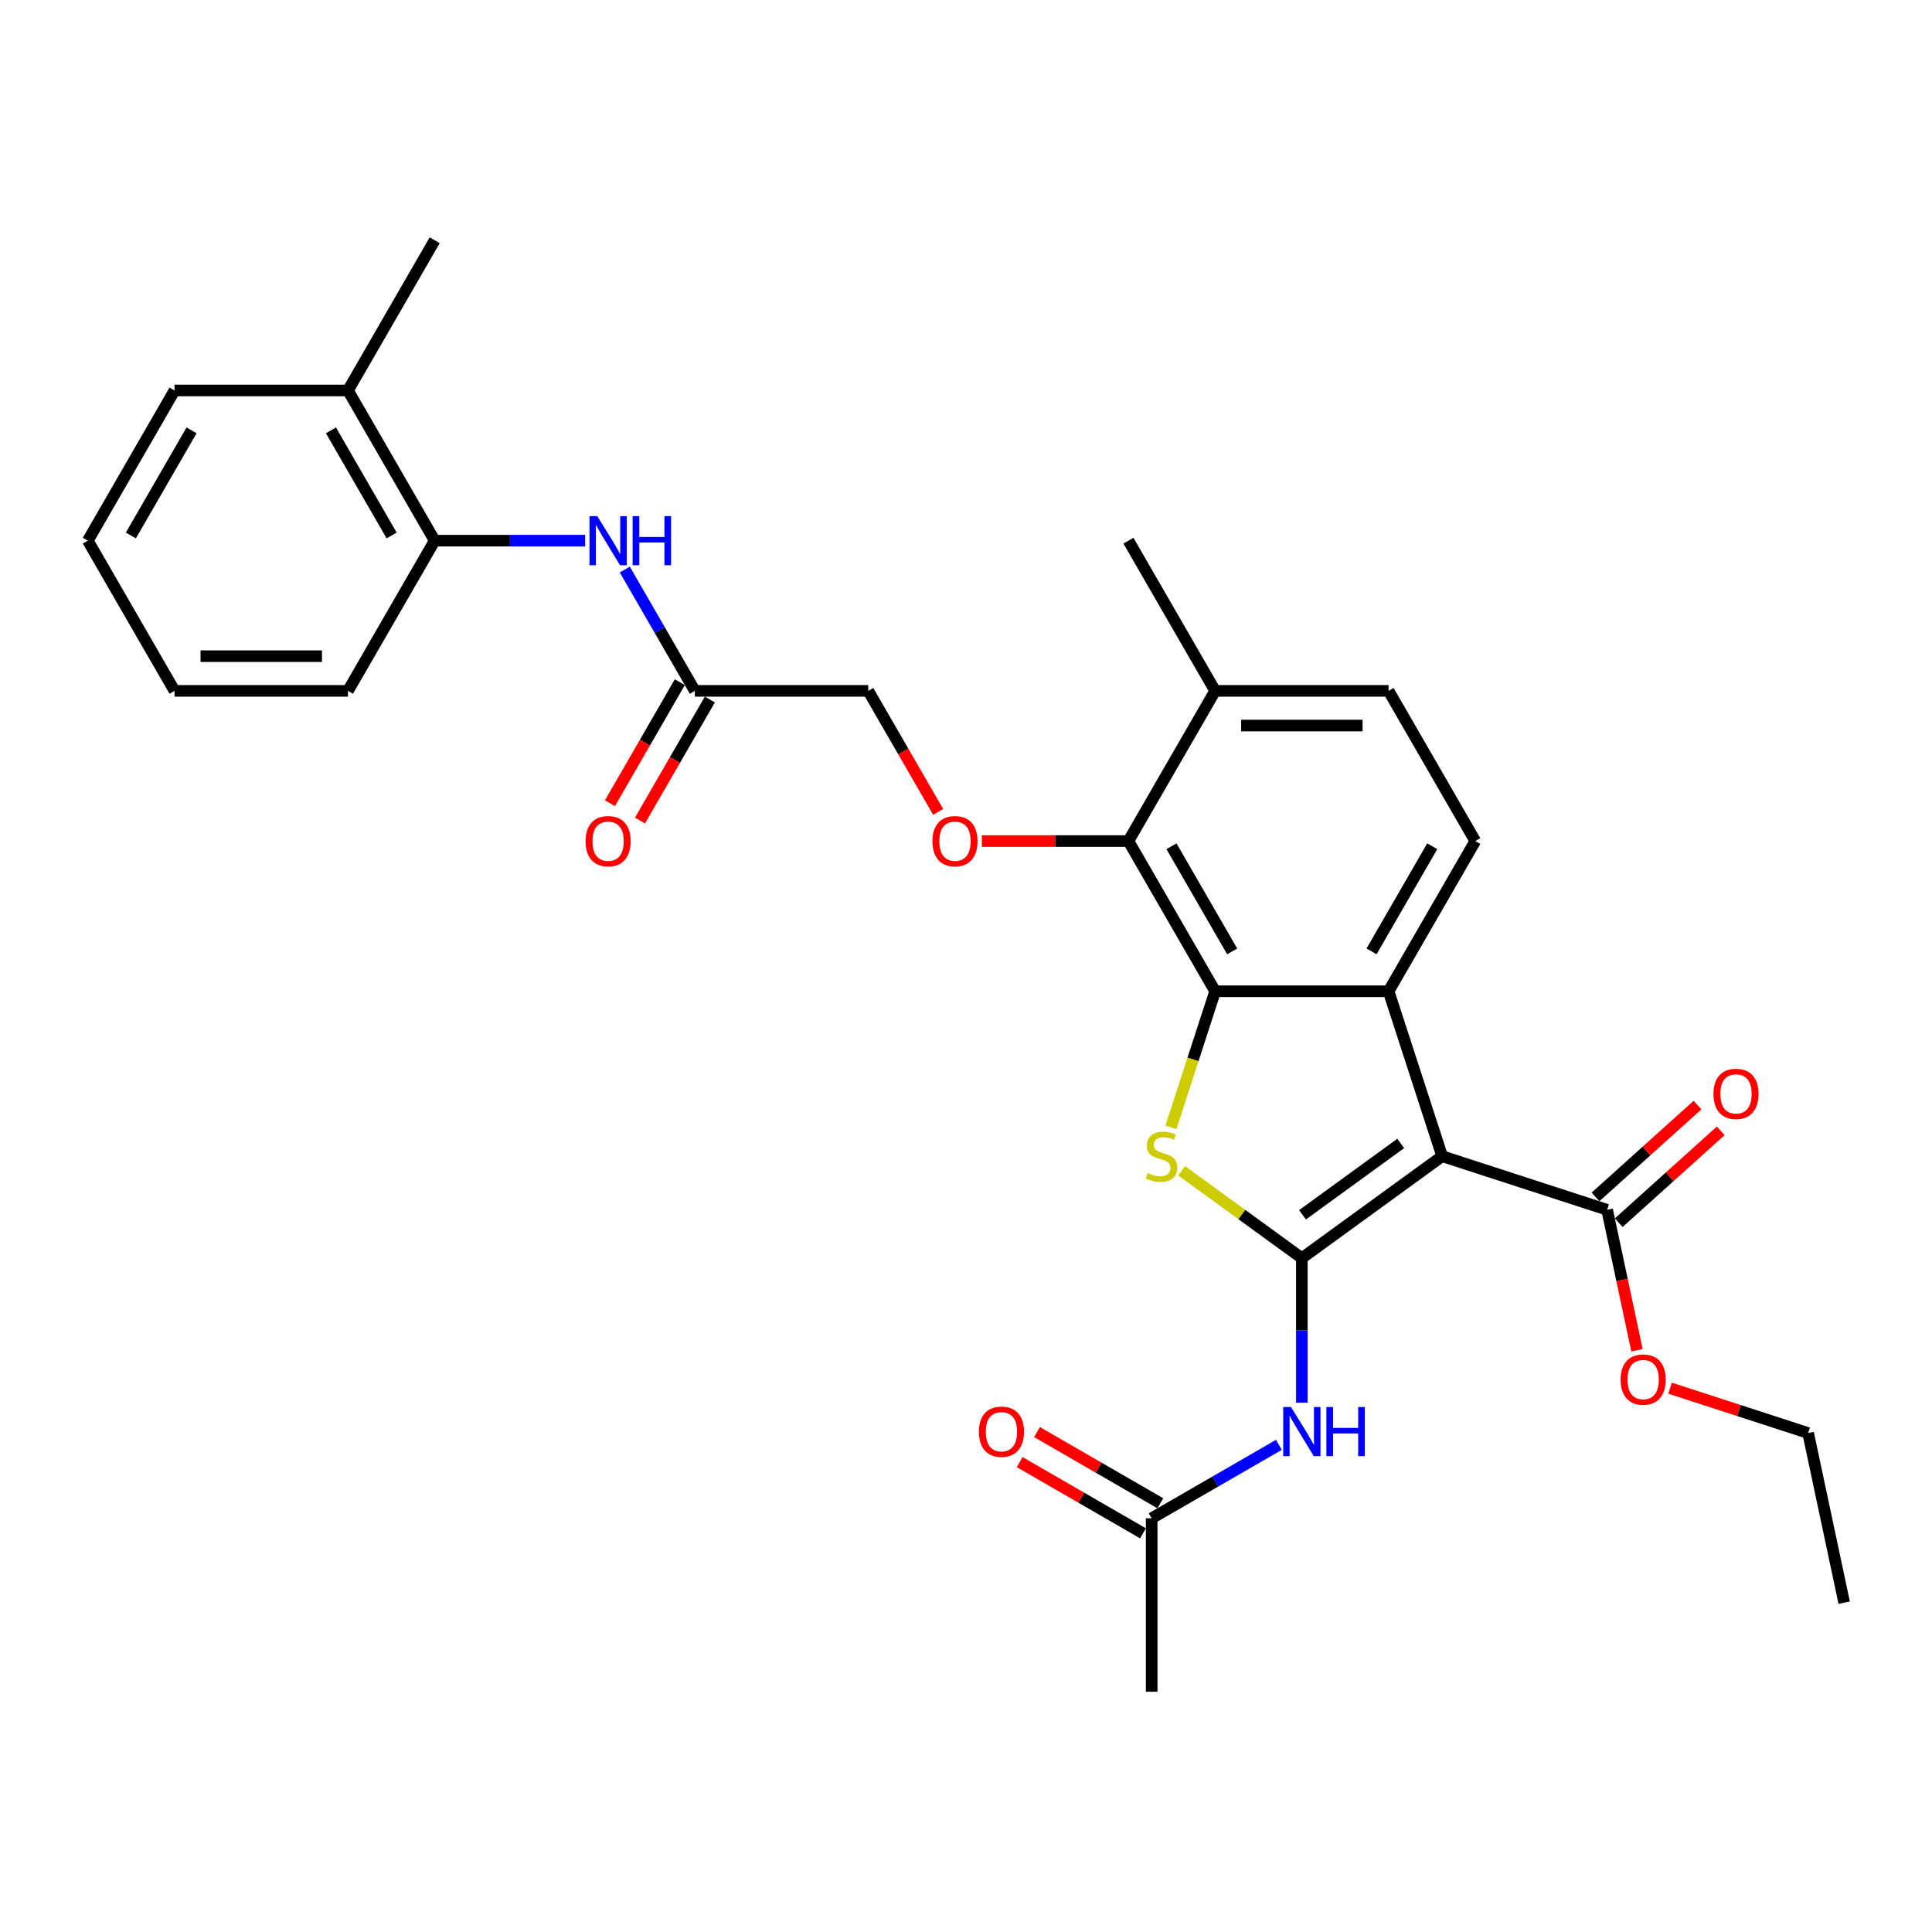 <?xml version='1.0' encoding='iso-8859-1'?>
<svg version='1.1' baseProfile='full'
              xmlns='http://www.w3.org/2000/svg'
                      xmlns:rdkit='http://www.rdkit.org/xml'
                      xmlns:xlink='http://www.w3.org/1999/xlink'
                  xml:space='preserve'
width='1000px' height='1000px' viewBox='0 0 1000 1000'>
<!-- END OF HEADER -->
<rect style='opacity:1.0;fill:#FFFFFF;stroke:none' width='1000' height='1000' x='0' y='0'> </rect>
<path class='bond-0' d='M 673.841,651.215 L 746.466,598.45' style='fill:none;fill-rule:evenodd;stroke:#000000;stroke-width:6px;stroke-linecap:butt;stroke-linejoin:miter;stroke-opacity:1' />
<path class='bond-0' d='M 674.181,628.775 L 725.019,591.84' style='fill:none;fill-rule:evenodd;stroke:#000000;stroke-width:6px;stroke-linecap:butt;stroke-linejoin:miter;stroke-opacity:1' />
<path class='bond-1' d='M 673.841,651.215 L 642.726,628.609' style='fill:none;fill-rule:evenodd;stroke:#000000;stroke-width:6px;stroke-linecap:butt;stroke-linejoin:miter;stroke-opacity:1' />
<path class='bond-1' d='M 642.726,628.609 L 611.611,606.003' style='fill:none;fill-rule:evenodd;stroke:#CCCC00;stroke-width:6px;stroke-linecap:butt;stroke-linejoin:miter;stroke-opacity:1' />
<path class='bond-4' d='M 673.841,651.215 L 673.841,688.622' style='fill:none;fill-rule:evenodd;stroke:#000000;stroke-width:6px;stroke-linecap:butt;stroke-linejoin:miter;stroke-opacity:1' />
<path class='bond-4' d='M 673.841,688.622 L 673.841,726.029' style='fill:none;fill-rule:evenodd;stroke:#0000FF;stroke-width:6px;stroke-linecap:butt;stroke-linejoin:miter;stroke-opacity:1' />
<path class='bond-3' d='M 746.466,598.45 L 718.725,513.074' style='fill:none;fill-rule:evenodd;stroke:#000000;stroke-width:6px;stroke-linecap:butt;stroke-linejoin:miter;stroke-opacity:1' />
<path class='bond-6' d='M 746.466,598.45 L 831.841,626.19' style='fill:none;fill-rule:evenodd;stroke:#000000;stroke-width:6px;stroke-linecap:butt;stroke-linejoin:miter;stroke-opacity:1' />
<path class='bond-2' d='M 606.063,583.53 L 617.51,548.302' style='fill:none;fill-rule:evenodd;stroke:#CCCC00;stroke-width:6px;stroke-linecap:butt;stroke-linejoin:miter;stroke-opacity:1' />
<path class='bond-2' d='M 617.51,548.302 L 628.956,513.074' style='fill:none;fill-rule:evenodd;stroke:#000000;stroke-width:6px;stroke-linecap:butt;stroke-linejoin:miter;stroke-opacity:1' />
<path class='bond-5' d='M 628.956,513.074 L 584.071,435.332' style='fill:none;fill-rule:evenodd;stroke:#000000;stroke-width:6px;stroke-linecap:butt;stroke-linejoin:miter;stroke-opacity:1' />
<path class='bond-5' d='M 637.772,492.436 L 606.352,438.016' style='fill:none;fill-rule:evenodd;stroke:#000000;stroke-width:6px;stroke-linecap:butt;stroke-linejoin:miter;stroke-opacity:1' />
<path class='bond-30' d='M 628.956,513.074 L 718.725,513.074' style='fill:none;fill-rule:evenodd;stroke:#000000;stroke-width:6px;stroke-linecap:butt;stroke-linejoin:miter;stroke-opacity:1' />
<path class='bond-8' d='M 718.725,513.074 L 763.61,435.332' style='fill:none;fill-rule:evenodd;stroke:#000000;stroke-width:6px;stroke-linecap:butt;stroke-linejoin:miter;stroke-opacity:1' />
<path class='bond-8' d='M 709.91,492.436 L 741.329,438.016' style='fill:none;fill-rule:evenodd;stroke:#000000;stroke-width:6px;stroke-linecap:butt;stroke-linejoin:miter;stroke-opacity:1' />
<path class='bond-10' d='M 661.955,747.847 L 629.027,766.858' style='fill:none;fill-rule:evenodd;stroke:#0000FF;stroke-width:6px;stroke-linecap:butt;stroke-linejoin:miter;stroke-opacity:1' />
<path class='bond-10' d='M 629.027,766.858 L 596.098,785.869' style='fill:none;fill-rule:evenodd;stroke:#000000;stroke-width:6px;stroke-linecap:butt;stroke-linejoin:miter;stroke-opacity:1' />
<path class='bond-7' d='M 584.071,435.332 L 546.144,435.332' style='fill:none;fill-rule:evenodd;stroke:#000000;stroke-width:6px;stroke-linecap:butt;stroke-linejoin:miter;stroke-opacity:1' />
<path class='bond-7' d='M 546.144,435.332 L 508.216,435.332' style='fill:none;fill-rule:evenodd;stroke:#FF0000;stroke-width:6px;stroke-linecap:butt;stroke-linejoin:miter;stroke-opacity:1' />
<path class='bond-13' d='M 584.071,435.332 L 628.956,357.589' style='fill:none;fill-rule:evenodd;stroke:#000000;stroke-width:6px;stroke-linecap:butt;stroke-linejoin:miter;stroke-opacity:1' />
<path class='bond-14' d='M 837.848,632.862 L 864.247,609.092' style='fill:none;fill-rule:evenodd;stroke:#000000;stroke-width:6px;stroke-linecap:butt;stroke-linejoin:miter;stroke-opacity:1' />
<path class='bond-14' d='M 864.247,609.092 L 890.646,585.322' style='fill:none;fill-rule:evenodd;stroke:#FF0000;stroke-width:6px;stroke-linecap:butt;stroke-linejoin:miter;stroke-opacity:1' />
<path class='bond-14' d='M 825.835,619.519 L 852.233,595.75' style='fill:none;fill-rule:evenodd;stroke:#000000;stroke-width:6px;stroke-linecap:butt;stroke-linejoin:miter;stroke-opacity:1' />
<path class='bond-14' d='M 852.233,595.75 L 878.632,571.98' style='fill:none;fill-rule:evenodd;stroke:#FF0000;stroke-width:6px;stroke-linecap:butt;stroke-linejoin:miter;stroke-opacity:1' />
<path class='bond-20' d='M 831.841,626.19 L 839.569,662.545' style='fill:none;fill-rule:evenodd;stroke:#000000;stroke-width:6px;stroke-linecap:butt;stroke-linejoin:miter;stroke-opacity:1' />
<path class='bond-20' d='M 839.569,662.545 L 847.296,698.899' style='fill:none;fill-rule:evenodd;stroke:#FF0000;stroke-width:6px;stroke-linecap:butt;stroke-linejoin:miter;stroke-opacity:1' />
<path class='bond-19' d='M 485.584,420.232 L 467.501,388.911' style='fill:none;fill-rule:evenodd;stroke:#FF0000;stroke-width:6px;stroke-linecap:butt;stroke-linejoin:miter;stroke-opacity:1' />
<path class='bond-19' d='M 467.501,388.911 L 449.417,357.589' style='fill:none;fill-rule:evenodd;stroke:#000000;stroke-width:6px;stroke-linecap:butt;stroke-linejoin:miter;stroke-opacity:1' />
<path class='bond-15' d='M 763.61,435.332 L 718.725,357.589' style='fill:none;fill-rule:evenodd;stroke:#000000;stroke-width:6px;stroke-linecap:butt;stroke-linejoin:miter;stroke-opacity:1' />
<path class='bond-9' d='M 323.397,294.802 L 341.523,326.196' style='fill:none;fill-rule:evenodd;stroke:#0000FF;stroke-width:6px;stroke-linecap:butt;stroke-linejoin:miter;stroke-opacity:1' />
<path class='bond-9' d='M 341.523,326.196 L 359.648,357.589' style='fill:none;fill-rule:evenodd;stroke:#000000;stroke-width:6px;stroke-linecap:butt;stroke-linejoin:miter;stroke-opacity:1' />
<path class='bond-12' d='M 302.877,279.846 L 263.935,279.846' style='fill:none;fill-rule:evenodd;stroke:#0000FF;stroke-width:6px;stroke-linecap:butt;stroke-linejoin:miter;stroke-opacity:1' />
<path class='bond-12' d='M 263.935,279.846 L 224.993,279.846' style='fill:none;fill-rule:evenodd;stroke:#000000;stroke-width:6px;stroke-linecap:butt;stroke-linejoin:miter;stroke-opacity:1' />
<path class='bond-16' d='M 600.586,778.095 L 568.672,759.669' style='fill:none;fill-rule:evenodd;stroke:#000000;stroke-width:6px;stroke-linecap:butt;stroke-linejoin:miter;stroke-opacity:1' />
<path class='bond-16' d='M 568.672,759.669 L 536.758,741.244' style='fill:none;fill-rule:evenodd;stroke:#FF0000;stroke-width:6px;stroke-linecap:butt;stroke-linejoin:miter;stroke-opacity:1' />
<path class='bond-16' d='M 591.61,793.644 L 559.695,775.218' style='fill:none;fill-rule:evenodd;stroke:#000000;stroke-width:6px;stroke-linecap:butt;stroke-linejoin:miter;stroke-opacity:1' />
<path class='bond-16' d='M 559.695,775.218 L 527.781,756.792' style='fill:none;fill-rule:evenodd;stroke:#FF0000;stroke-width:6px;stroke-linecap:butt;stroke-linejoin:miter;stroke-opacity:1' />
<path class='bond-21' d='M 596.098,785.869 L 596.098,875.639' style='fill:none;fill-rule:evenodd;stroke:#000000;stroke-width:6px;stroke-linecap:butt;stroke-linejoin:miter;stroke-opacity:1' />
<path class='bond-11' d='M 359.648,357.589 L 449.417,357.589' style='fill:none;fill-rule:evenodd;stroke:#000000;stroke-width:6px;stroke-linecap:butt;stroke-linejoin:miter;stroke-opacity:1' />
<path class='bond-17' d='M 351.873,353.101 L 333.79,384.422' style='fill:none;fill-rule:evenodd;stroke:#000000;stroke-width:6px;stroke-linecap:butt;stroke-linejoin:miter;stroke-opacity:1' />
<path class='bond-17' d='M 333.79,384.422 L 315.706,415.744' style='fill:none;fill-rule:evenodd;stroke:#FF0000;stroke-width:6px;stroke-linecap:butt;stroke-linejoin:miter;stroke-opacity:1' />
<path class='bond-17' d='M 367.422,362.078 L 349.338,393.399' style='fill:none;fill-rule:evenodd;stroke:#000000;stroke-width:6px;stroke-linecap:butt;stroke-linejoin:miter;stroke-opacity:1' />
<path class='bond-17' d='M 349.338,393.399 L 331.255,424.721' style='fill:none;fill-rule:evenodd;stroke:#FF0000;stroke-width:6px;stroke-linecap:butt;stroke-linejoin:miter;stroke-opacity:1' />
<path class='bond-18' d='M 224.993,279.846 L 180.109,202.104' style='fill:none;fill-rule:evenodd;stroke:#000000;stroke-width:6px;stroke-linecap:butt;stroke-linejoin:miter;stroke-opacity:1' />
<path class='bond-18' d='M 202.712,277.162 L 171.293,222.742' style='fill:none;fill-rule:evenodd;stroke:#000000;stroke-width:6px;stroke-linecap:butt;stroke-linejoin:miter;stroke-opacity:1' />
<path class='bond-22' d='M 224.993,279.846 L 180.109,357.589' style='fill:none;fill-rule:evenodd;stroke:#000000;stroke-width:6px;stroke-linecap:butt;stroke-linejoin:miter;stroke-opacity:1' />
<path class='bond-23' d='M 628.956,357.589 L 584.071,279.846' style='fill:none;fill-rule:evenodd;stroke:#000000;stroke-width:6px;stroke-linecap:butt;stroke-linejoin:miter;stroke-opacity:1' />
<path class='bond-31' d='M 628.956,357.589 L 718.725,357.589' style='fill:none;fill-rule:evenodd;stroke:#000000;stroke-width:6px;stroke-linecap:butt;stroke-linejoin:miter;stroke-opacity:1' />
<path class='bond-31' d='M 642.421,375.543 L 705.26,375.543' style='fill:none;fill-rule:evenodd;stroke:#000000;stroke-width:6px;stroke-linecap:butt;stroke-linejoin:miter;stroke-opacity:1' />
<path class='bond-24' d='M 180.109,202.104 L 224.993,124.361' style='fill:none;fill-rule:evenodd;stroke:#000000;stroke-width:6px;stroke-linecap:butt;stroke-linejoin:miter;stroke-opacity:1' />
<path class='bond-25' d='M 180.109,202.104 L 90.339,202.104' style='fill:none;fill-rule:evenodd;stroke:#000000;stroke-width:6px;stroke-linecap:butt;stroke-linejoin:miter;stroke-opacity:1' />
<path class='bond-26' d='M 864.42,718.519 L 900.151,730.129' style='fill:none;fill-rule:evenodd;stroke:#FF0000;stroke-width:6px;stroke-linecap:butt;stroke-linejoin:miter;stroke-opacity:1' />
<path class='bond-26' d='M 900.151,730.129 L 935.881,741.738' style='fill:none;fill-rule:evenodd;stroke:#000000;stroke-width:6px;stroke-linecap:butt;stroke-linejoin:miter;stroke-opacity:1' />
<path class='bond-28' d='M 180.109,357.589 L 90.339,357.589' style='fill:none;fill-rule:evenodd;stroke:#000000;stroke-width:6px;stroke-linecap:butt;stroke-linejoin:miter;stroke-opacity:1' />
<path class='bond-28' d='M 166.643,339.635 L 103.805,339.635' style='fill:none;fill-rule:evenodd;stroke:#000000;stroke-width:6px;stroke-linecap:butt;stroke-linejoin:miter;stroke-opacity:1' />
<path class='bond-32' d='M 90.339,202.104 L 45.455,279.846' style='fill:none;fill-rule:evenodd;stroke:#000000;stroke-width:6px;stroke-linecap:butt;stroke-linejoin:miter;stroke-opacity:1' />
<path class='bond-32' d='M 99.155,222.742 L 67.736,277.162' style='fill:none;fill-rule:evenodd;stroke:#000000;stroke-width:6px;stroke-linecap:butt;stroke-linejoin:miter;stroke-opacity:1' />
<path class='bond-27' d='M 935.881,741.738 L 954.545,829.546' style='fill:none;fill-rule:evenodd;stroke:#000000;stroke-width:6px;stroke-linecap:butt;stroke-linejoin:miter;stroke-opacity:1' />
<path class='bond-29' d='M 90.339,357.589 L 45.455,279.846' style='fill:none;fill-rule:evenodd;stroke:#000000;stroke-width:6px;stroke-linecap:butt;stroke-linejoin:miter;stroke-opacity:1' />
<path  class='atom-2' d='M 594.034 607.176
Q 594.321 607.283, 595.506 607.786
Q 596.691 608.289, 597.984 608.612
Q 599.312 608.899, 600.605 608.899
Q 603.011 608.899, 604.411 607.75
Q 605.812 606.565, 605.812 604.518
Q 605.812 603.118, 605.094 602.256
Q 604.411 601.395, 603.334 600.928
Q 602.257 600.461, 600.462 599.922
Q 598.199 599.24, 596.835 598.594
Q 595.506 597.947, 594.537 596.583
Q 593.603 595.218, 593.603 592.92
Q 593.603 589.724, 595.758 587.75
Q 597.948 585.775, 602.257 585.775
Q 605.201 585.775, 608.541 587.175
L 607.715 589.94
Q 604.663 588.683, 602.365 588.683
Q 599.887 588.683, 598.523 589.724
Q 597.158 590.73, 597.194 592.489
Q 597.194 593.854, 597.876 594.68
Q 598.594 595.506, 599.6 595.972
Q 600.641 596.439, 602.365 596.978
Q 604.663 597.696, 606.027 598.414
Q 607.392 599.132, 608.361 600.605
Q 609.367 602.041, 609.367 604.518
Q 609.367 608.037, 606.997 609.941
Q 604.663 611.808, 600.749 611.808
Q 598.487 611.808, 596.763 611.305
Q 595.075 610.838, 593.065 610.012
L 594.034 607.176
' fill='#CCCC00'/>
<path  class='atom-5' d='M 668.221 728.273
L 676.552 741.739
Q 677.378 743.067, 678.706 745.473
Q 680.035 747.879, 680.107 748.023
L 680.107 728.273
L 683.482 728.273
L 683.482 753.696
L 679.999 753.696
L 671.058 738.974
Q 670.016 737.25, 668.903 735.275
Q 667.826 733.3, 667.503 732.69
L 667.503 753.696
L 664.199 753.696
L 664.199 728.273
L 668.221 728.273
' fill='#0000FF'/>
<path  class='atom-5' d='M 686.534 728.273
L 689.981 728.273
L 689.981 739.082
L 702.98 739.082
L 702.98 728.273
L 706.427 728.273
L 706.427 753.696
L 702.98 753.696
L 702.98 741.954
L 689.981 741.954
L 689.981 753.696
L 686.534 753.696
L 686.534 728.273
' fill='#0000FF'/>
<path  class='atom-8' d='M 482.632 435.403
Q 482.632 429.299, 485.648 425.888
Q 488.664 422.477, 494.302 422.477
Q 499.939 422.477, 502.956 425.888
Q 505.972 429.299, 505.972 435.403
Q 505.972 441.58, 502.92 445.099
Q 499.867 448.582, 494.302 448.582
Q 488.7 448.582, 485.648 445.099
Q 482.632 441.616, 482.632 435.403
M 494.302 445.709
Q 498.18 445.709, 500.262 443.124
Q 502.381 440.502, 502.381 435.403
Q 502.381 430.412, 500.262 427.899
Q 498.18 425.349, 494.302 425.349
Q 490.424 425.349, 488.305 427.863
Q 486.222 430.376, 486.222 435.403
Q 486.222 440.538, 488.305 443.124
Q 490.424 445.709, 494.302 445.709
' fill='#FF0000'/>
<path  class='atom-10' d='M 309.143 267.135
L 317.474 280.6
Q 318.3 281.929, 319.628 284.335
Q 320.957 286.741, 321.029 286.884
L 321.029 267.135
L 324.404 267.135
L 324.404 292.558
L 320.921 292.558
L 311.98 277.836
Q 310.939 276.112, 309.826 274.137
Q 308.748 272.162, 308.425 271.552
L 308.425 292.558
L 305.122 292.558
L 305.122 267.135
L 309.143 267.135
' fill='#0000FF'/>
<path  class='atom-10' d='M 327.456 267.135
L 330.903 267.135
L 330.903 277.943
L 343.902 277.943
L 343.902 267.135
L 347.349 267.135
L 347.349 292.558
L 343.902 292.558
L 343.902 280.816
L 330.903 280.816
L 330.903 292.558
L 327.456 292.558
L 327.456 267.135
' fill='#0000FF'/>
<path  class='atom-15' d='M 886.883 566.195
Q 886.883 560.09, 889.899 556.679
Q 892.916 553.268, 898.553 553.268
Q 904.191 553.268, 907.207 556.679
Q 910.223 560.09, 910.223 566.195
Q 910.223 572.371, 907.171 575.89
Q 904.119 579.373, 898.553 579.373
Q 892.951 579.373, 889.899 575.89
Q 886.883 572.407, 886.883 566.195
M 898.553 576.5
Q 902.431 576.5, 904.514 573.915
Q 906.632 571.294, 906.632 566.195
Q 906.632 561.204, 904.514 558.69
Q 902.431 556.141, 898.553 556.141
Q 894.675 556.141, 892.557 558.654
Q 890.474 561.168, 890.474 566.195
Q 890.474 571.329, 892.557 573.915
Q 894.675 576.5, 898.553 576.5
' fill='#FF0000'/>
<path  class='atom-17' d='M 506.685 741.056
Q 506.685 734.952, 509.702 731.541
Q 512.718 728.13, 518.355 728.13
Q 523.993 728.13, 527.009 731.541
Q 530.025 734.952, 530.025 741.056
Q 530.025 747.233, 526.973 750.752
Q 523.921 754.235, 518.355 754.235
Q 512.754 754.235, 509.702 750.752
Q 506.685 747.269, 506.685 741.056
M 518.355 751.362
Q 522.233 751.362, 524.316 748.777
Q 526.435 746.155, 526.435 741.056
Q 526.435 736.065, 524.316 733.552
Q 522.233 731.002, 518.355 731.002
Q 514.477 731.002, 512.359 733.516
Q 510.276 736.029, 510.276 741.056
Q 510.276 746.191, 512.359 748.777
Q 514.477 751.362, 518.355 751.362
' fill='#FF0000'/>
<path  class='atom-18' d='M 303.093 435.403
Q 303.093 429.299, 306.109 425.888
Q 309.125 422.477, 314.763 422.477
Q 320.4 422.477, 323.417 425.888
Q 326.433 429.299, 326.433 435.403
Q 326.433 441.58, 323.381 445.099
Q 320.329 448.582, 314.763 448.582
Q 309.161 448.582, 306.109 445.099
Q 303.093 441.616, 303.093 435.403
M 314.763 445.709
Q 318.641 445.709, 320.724 443.124
Q 322.842 440.502, 322.842 435.403
Q 322.842 430.412, 320.724 427.899
Q 318.641 425.349, 314.763 425.349
Q 310.885 425.349, 308.766 427.863
Q 306.684 430.376, 306.684 435.403
Q 306.684 440.538, 308.766 443.124
Q 310.885 445.709, 314.763 445.709
' fill='#FF0000'/>
<path  class='atom-21' d='M 838.836 714.07
Q 838.836 707.966, 841.852 704.554
Q 844.868 701.143, 850.506 701.143
Q 856.143 701.143, 859.159 704.554
Q 862.176 707.966, 862.176 714.07
Q 862.176 720.246, 859.123 723.765
Q 856.071 727.248, 850.506 727.248
Q 844.904 727.248, 841.852 723.765
Q 838.836 720.282, 838.836 714.07
M 850.506 724.375
Q 854.384 724.375, 856.466 721.79
Q 858.585 719.169, 858.585 714.07
Q 858.585 709.079, 856.466 706.565
Q 854.384 704.016, 850.506 704.016
Q 846.627 704.016, 844.509 706.529
Q 842.426 709.043, 842.426 714.07
Q 842.426 719.205, 844.509 721.79
Q 846.627 724.375, 850.506 724.375
' fill='#FF0000'/>
</svg>
